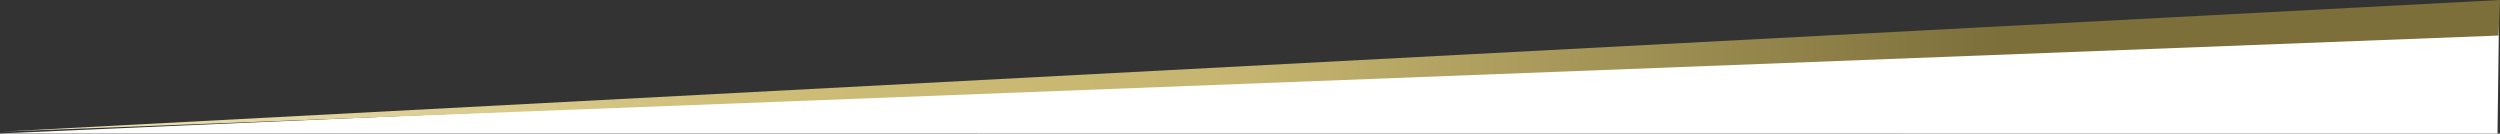 <?xml version="1.0" encoding="UTF-8"?> <svg xmlns="http://www.w3.org/2000/svg" xmlns:xlink="http://www.w3.org/1999/xlink" id="_Слой_1" data-name="Слой_1" version="1.1" viewBox="0 0 1399.6 74.8"><rect x="0" y="0" width="1399.6" height="74.8" fill="#333333" stroke="none"/><defs><style> .st0 { fill: url(#_Безымянный_градиент_57); } .st1 { fill: #fff; } </style><linearGradient id="_Безымянный_градиент_57" data-name="Безымянный градиент 57" x1=".6" y1="36.9" x2="1399.6" y2="36.9" gradientUnits="userSpaceOnUse"><stop offset="0" stop-color="#efe5bb"></stop><stop offset=".3" stop-color="#cebd76"></stop><stop offset=".5" stop-color="#c6b570"></stop><stop offset=".8" stop-color="#7c6f3a"></stop><stop offset=".8" stop-color="#7c6f3a"></stop><stop offset="1" stop-color="#7c6f3a"></stop></linearGradient></defs><polygon class="st1" points="1399 13.9 1398.2 74.8 0 74.7 1399 13.9"></polygon><polygon class="st0" points="1399.6 0 1398.8 19.9 .6 73.7 1399.6 0"></polygon></svg> 